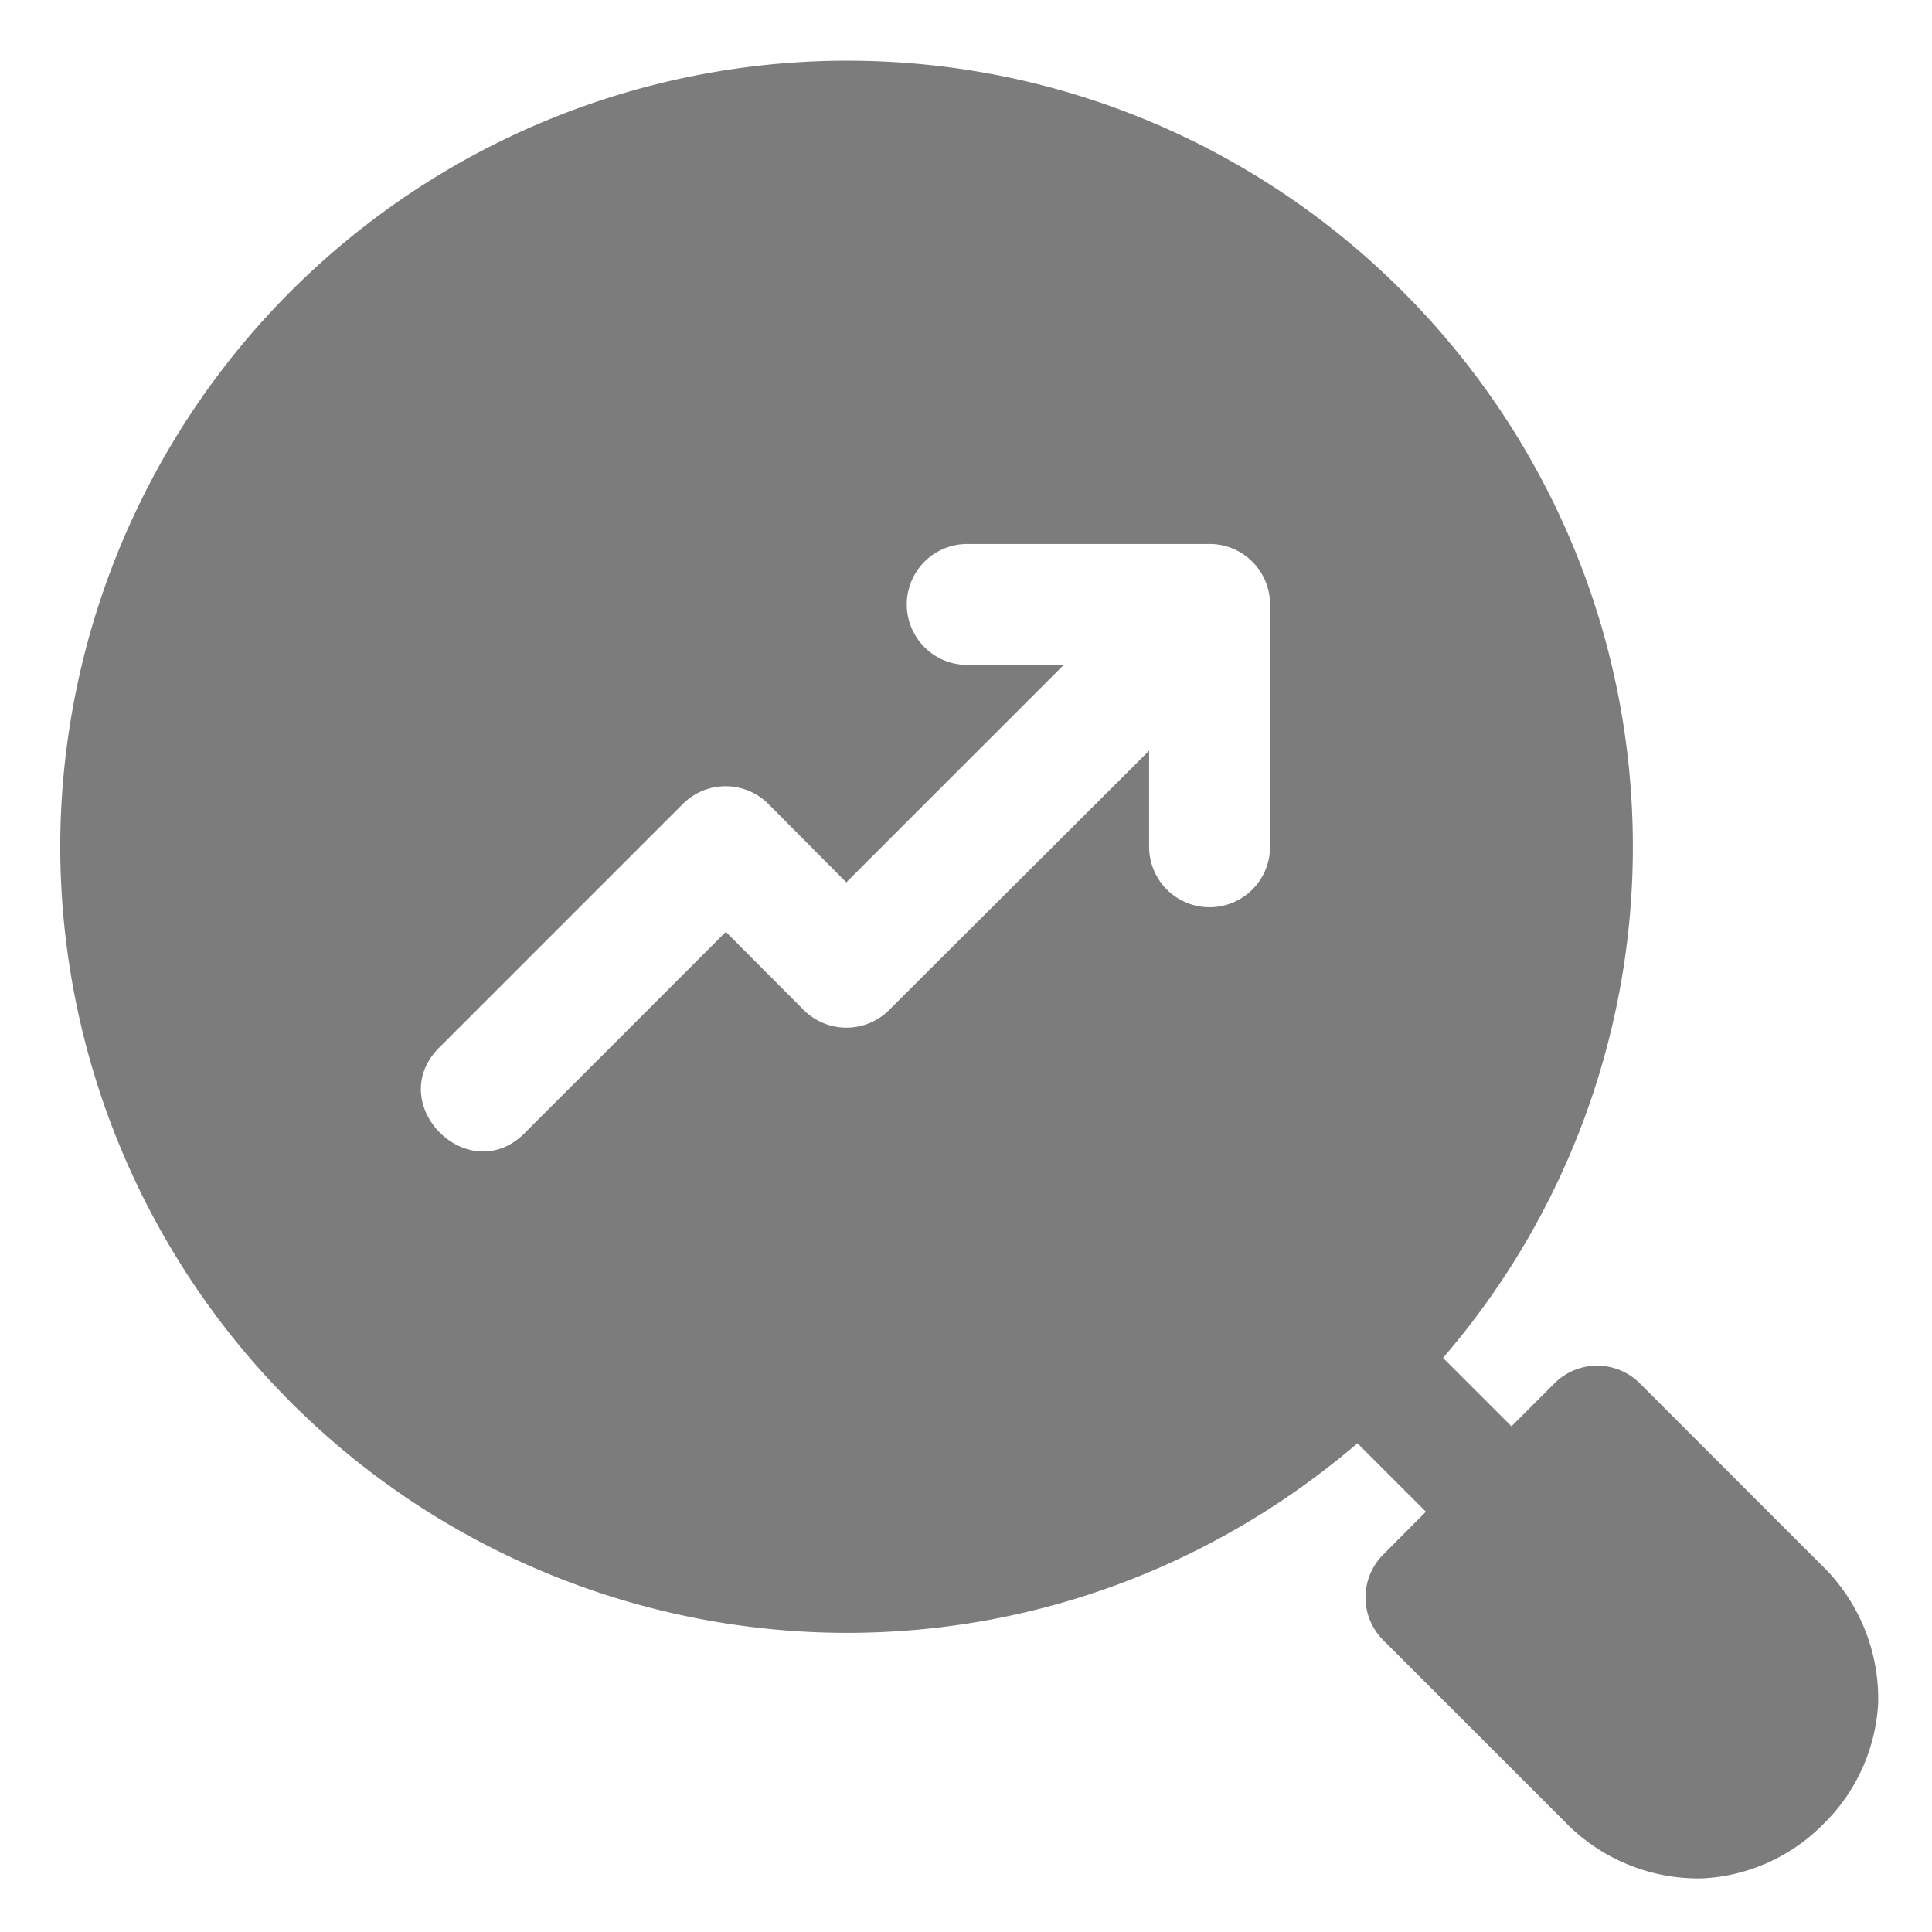 <svg xmlns="http://www.w3.org/2000/svg" xmlns:xlink="http://www.w3.org/1999/xlink" width="512" height="512" x="0" y="0" viewBox="0 0 8.467 8.467" style="enable-background:new 0 0 512 512" xml:space="preserve" class=""><g><path d="M3.711.266A3.45 3.45 0 0 0 .264 3.711a3.45 3.45 0 0 0 3.447 3.445c.854 0 1.635-.314 2.238-.831l.3.3-.187.188a.265.265 0 0 0 0 .375l.795.795a.815.815 0 0 0 .605.249.801.801 0 0 0 .53-.239.801.801 0 0 0 .239-.528.815.815 0 0 0-.248-.606l-.796-.796a.265.265 0 0 0-.19-.078.265.265 0 0 0-.185.078l-.188.188-.3-.3a3.427 3.427 0 0 0 .832-2.24c0-1.9-1.545-3.445-3.445-3.445zm.528 2.118h1.06a.265.265 0 0 1 .267.267v1.06a.265.265 0 1 1-.53 0V3.29l-1.14 1.137a.265.265 0 0 1-.373 0l-.342-.343-.873.873c-.249.267-.64-.124-.375-.374l1.06-1.06a.265.265 0 0 1 .374 0l.342.344.953-.953h-.423a.265.265 0 1 1 0-.53z" fill="#7c7c7c" opacity="1" data-original="#000000" class=""></path></g></svg>
